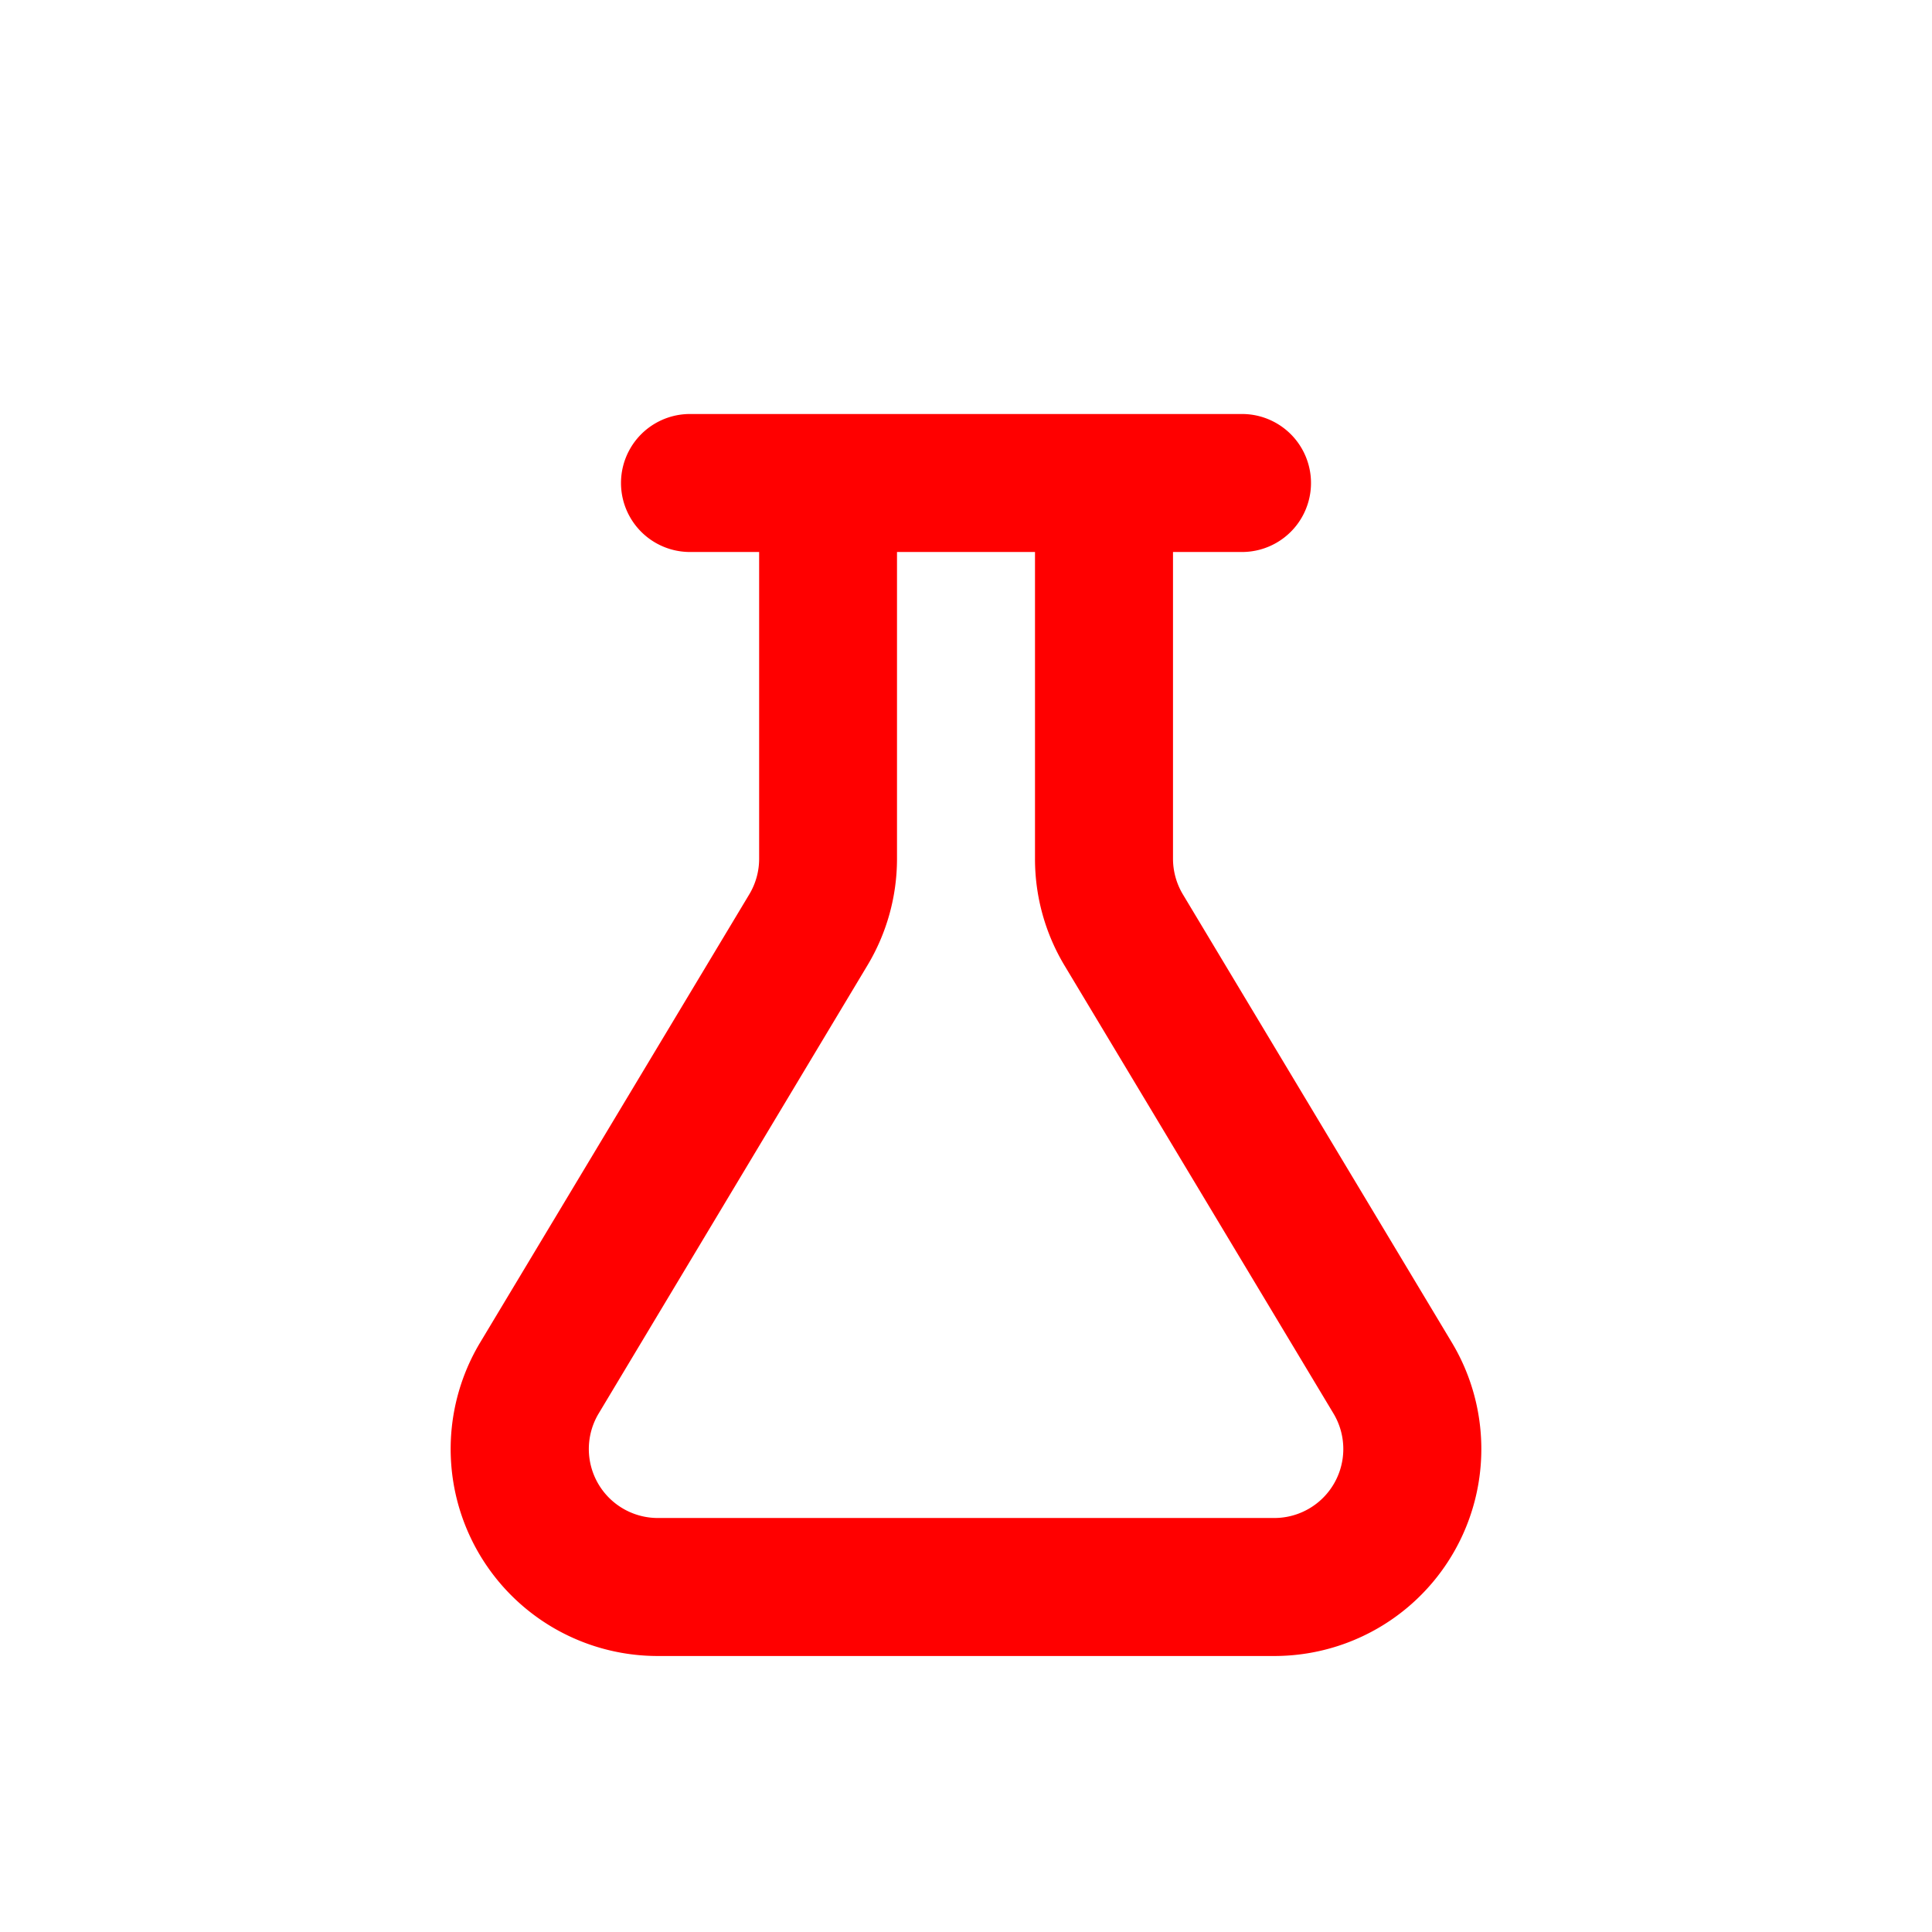 <svg xmlns="http://www.w3.org/2000/svg" width="16" height="16" fill="none" viewBox="0 0 14 14"><path fill="red" d="M9 3a.5.5 0 0 1 0 1h-.5v2.223c0 .09.025.18.071.257l1.95 3.249A1.5 1.5 0 0 1 9.233 12H4.767a1.5 1.5 0 0 1-1.288-2.271L5.43 6.48a.5.5 0 0 0 .071-.257V4H5a.5.5 0 1 1 0-1zM6.5 4v2.223a1.5 1.5 0 0 1-.214.772l-1.948 3.248a.5.5 0 0 0 .429.757h4.466a.5.5 0 0 0 .43-.757l-1.95-3.248a1.5 1.5 0 0 1-.213-.772V4z"/></svg>